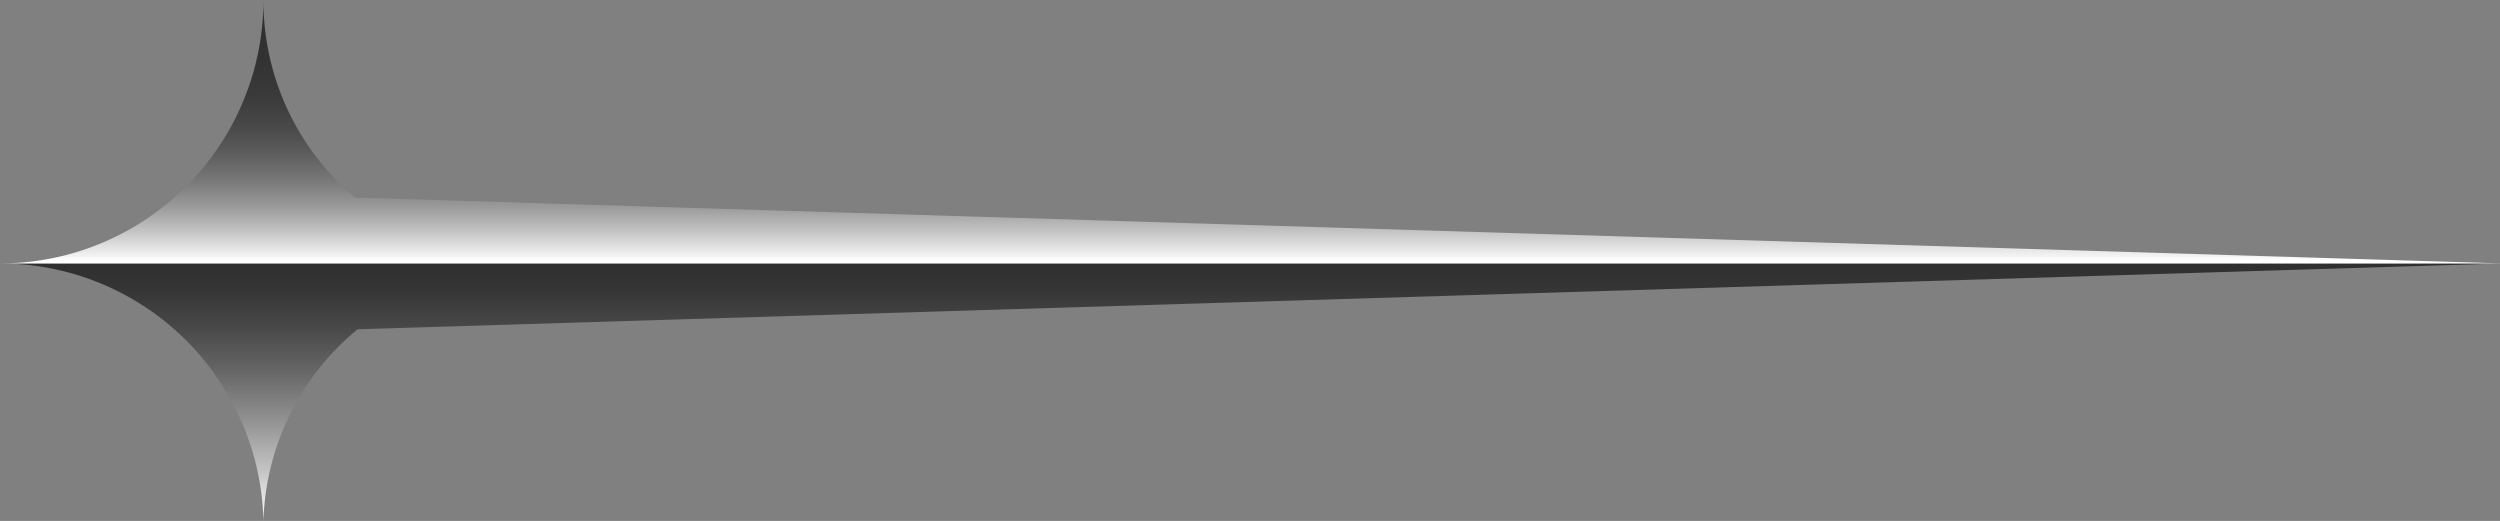 <svg id="Layer_1" data-name="Layer 1" xmlns="http://www.w3.org/2000/svg" xmlns:xlink="http://www.w3.org/1999/xlink" preserveAspectRatio="none" viewBox="0 0 37.96 7.91"><rect x="0" y="0" width="37.96" height="7.91" fill="#808080" stroke="none"/><defs><style>.cls-1{fill:url(#New_Gradient_Swatch_1);}.cls-2{fill:url(#linear-gradient);}</style><linearGradient id="New_Gradient_Swatch_1" x1="18.98" y1="7.91" x2="18.98" y2="3.95" gradientTransform="matrix(-1, 0, 0, 1, 37.96, 0)" gradientUnits="userSpaceOnUse"><stop offset="0" stop-color="#fff"/><stop offset="0.2" stop-color="#c2c2c2"/><stop offset="0.4" stop-color="#8e8e8e"/><stop offset="0.58" stop-color="#656565"/><stop offset="0.75" stop-color="#474747"/><stop offset="0.89" stop-color="#353535"/><stop offset="0.99" stop-color="#2f2f2f"/></linearGradient><linearGradient id="linear-gradient" x1="18.98" y1="3.95" x2="18.98" gradientTransform="matrix(-1, 0, 0, 1, 37.96, 0)" gradientUnits="userSpaceOnUse"><stop offset="0" stop-color="#fff"/><stop offset="0.02" stop-color="#f1f1f1"/><stop offset="0.11" stop-color="#c4c4c4"/><stop offset="0.2" stop-color="#9c9c9c"/><stop offset="0.3" stop-color="#7a7a7a"/><stop offset="0.4" stop-color="#5f5f5f"/><stop offset="0.51" stop-color="#494949"/><stop offset="0.63" stop-color="#3a3a3a"/><stop offset="0.78" stop-color="#323232"/><stop offset="1" stop-color="#2f2f2f"/></linearGradient></defs><title>chiseled-pointer-rtol</title><path class="cls-1" d="M38,4l-32.57,1h0A3.91,3.91,0,0,0,4,7.91,4,4,0,0,0,0,4Z" transform="translate(0 0)"/><path class="cls-2" d="M38,4,5.39,3h0A3.91,3.91,0,0,1,4,0,4,4,0,0,1,0,4Z" transform="translate(0 0)"/></svg>